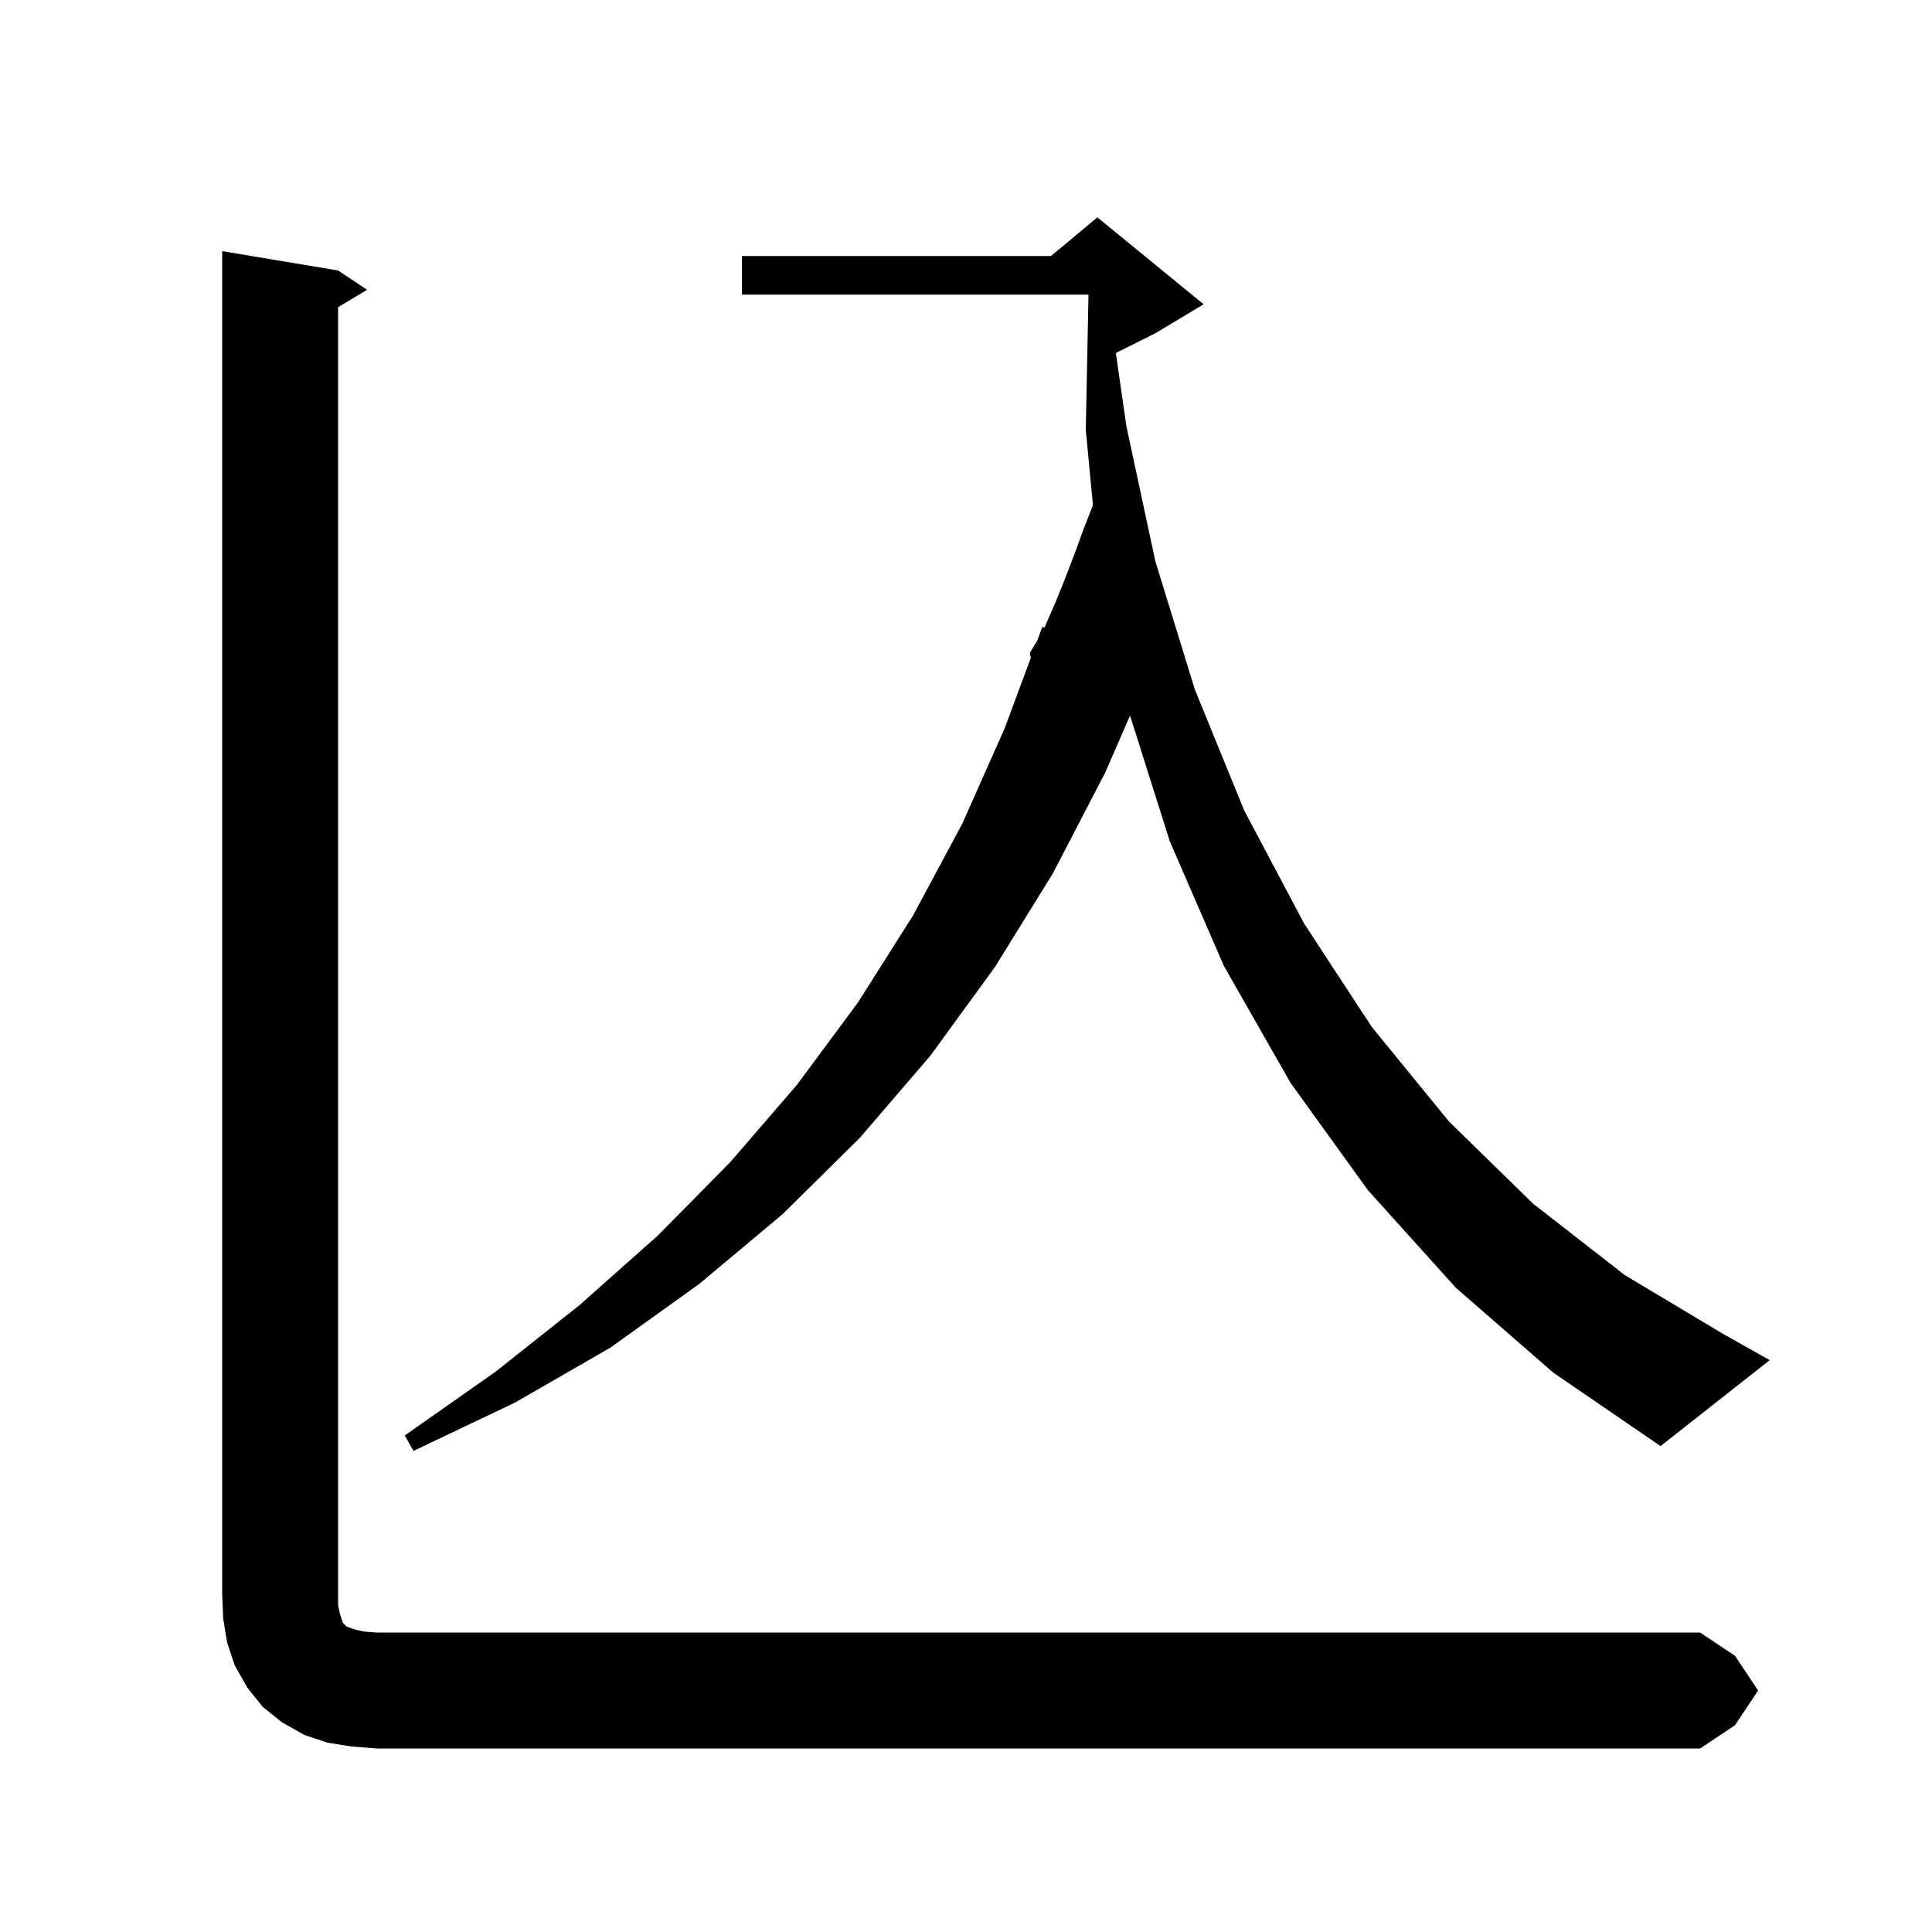 <svg xmlns="http://www.w3.org/2000/svg" xmlns:xlink="http://www.w3.org/1999/xlink" version="1.1" baseProfile="full" viewBox="0 0 200 200" width="200" height="200">
<g fill="black">
<path d="M 36.4 180.8 L 33.9 180.4 L 31.5 179.6 L 29.2 178.3 L 27.2 176.7 L 25.6 174.7 L 24.3 172.4 L 23.5 170.0 L 23.1 167.5 L 23.0 165.0 L 23.0 26.0 L 35.0 28.0 L 38.0 30.0 L 35.0 31.8 L 35.0 166.2 L 35.2 167.1 L 35.5 168.0 L 35.9 168.4 L 36.8 168.7 L 37.7 168.9 L 39.0 169.0 L 176.0 169.0 L 179.6 171.4 L 182.0 175.0 L 179.6 178.6 L 176.0 181.0 L 39.0 181.0 Z M 150.7 133.3 L 141.6 123.2 L 133.6 112.1 L 126.7 100.0 L 121.1 87.1 L 116.983 74.08 L 114.4 80.0 L 109.0 90.4 L 103.0 100.1 L 96.3 109.3 L 89.0 117.8 L 81.0 125.7 L 72.4 132.9 L 63.2 139.5 L 53.3 145.2 L 42.8 150.2 L 41.9 148.6 L 51.3 142.0 L 60.0 135.1 L 68.1 127.9 L 75.6 120.3 L 82.5 112.3 L 88.8 103.8 L 94.5 94.8 L 99.6 85.3 L 104.0 75.4 L 106.711 68.101 L 106.6 67.6 L 107.2 66.6 L 107.365 66.341 L 107.9 64.9 L 108.123 64.981 L 108.5 64.1 L 109.2 62.5 L 109.9 60.8 L 110.6 59.0 L 111.4 56.9 L 112.2 54.7 L 113.1 52.4 L 113.129 52.157 L 112.4 44.5 L 112.68 30.5 L 76.8 30.5 L 76.8 26.5 L 108.8 26.5 L 113.6 22.5 L 124.6 31.5 L 119.6 34.5 L 115.513 36.543 L 116.6 44.1 L 119.6 58.1 L 123.7 71.4 L 128.8 83.9 L 135.0 95.6 L 142.0 106.3 L 150.0 116.1 L 158.7 124.6 L 168.2 132.0 L 178.4 138.1 L 183.2 140.8 L 171.9 149.7 L 160.8 142.1 Z " />
</g>
</svg>
